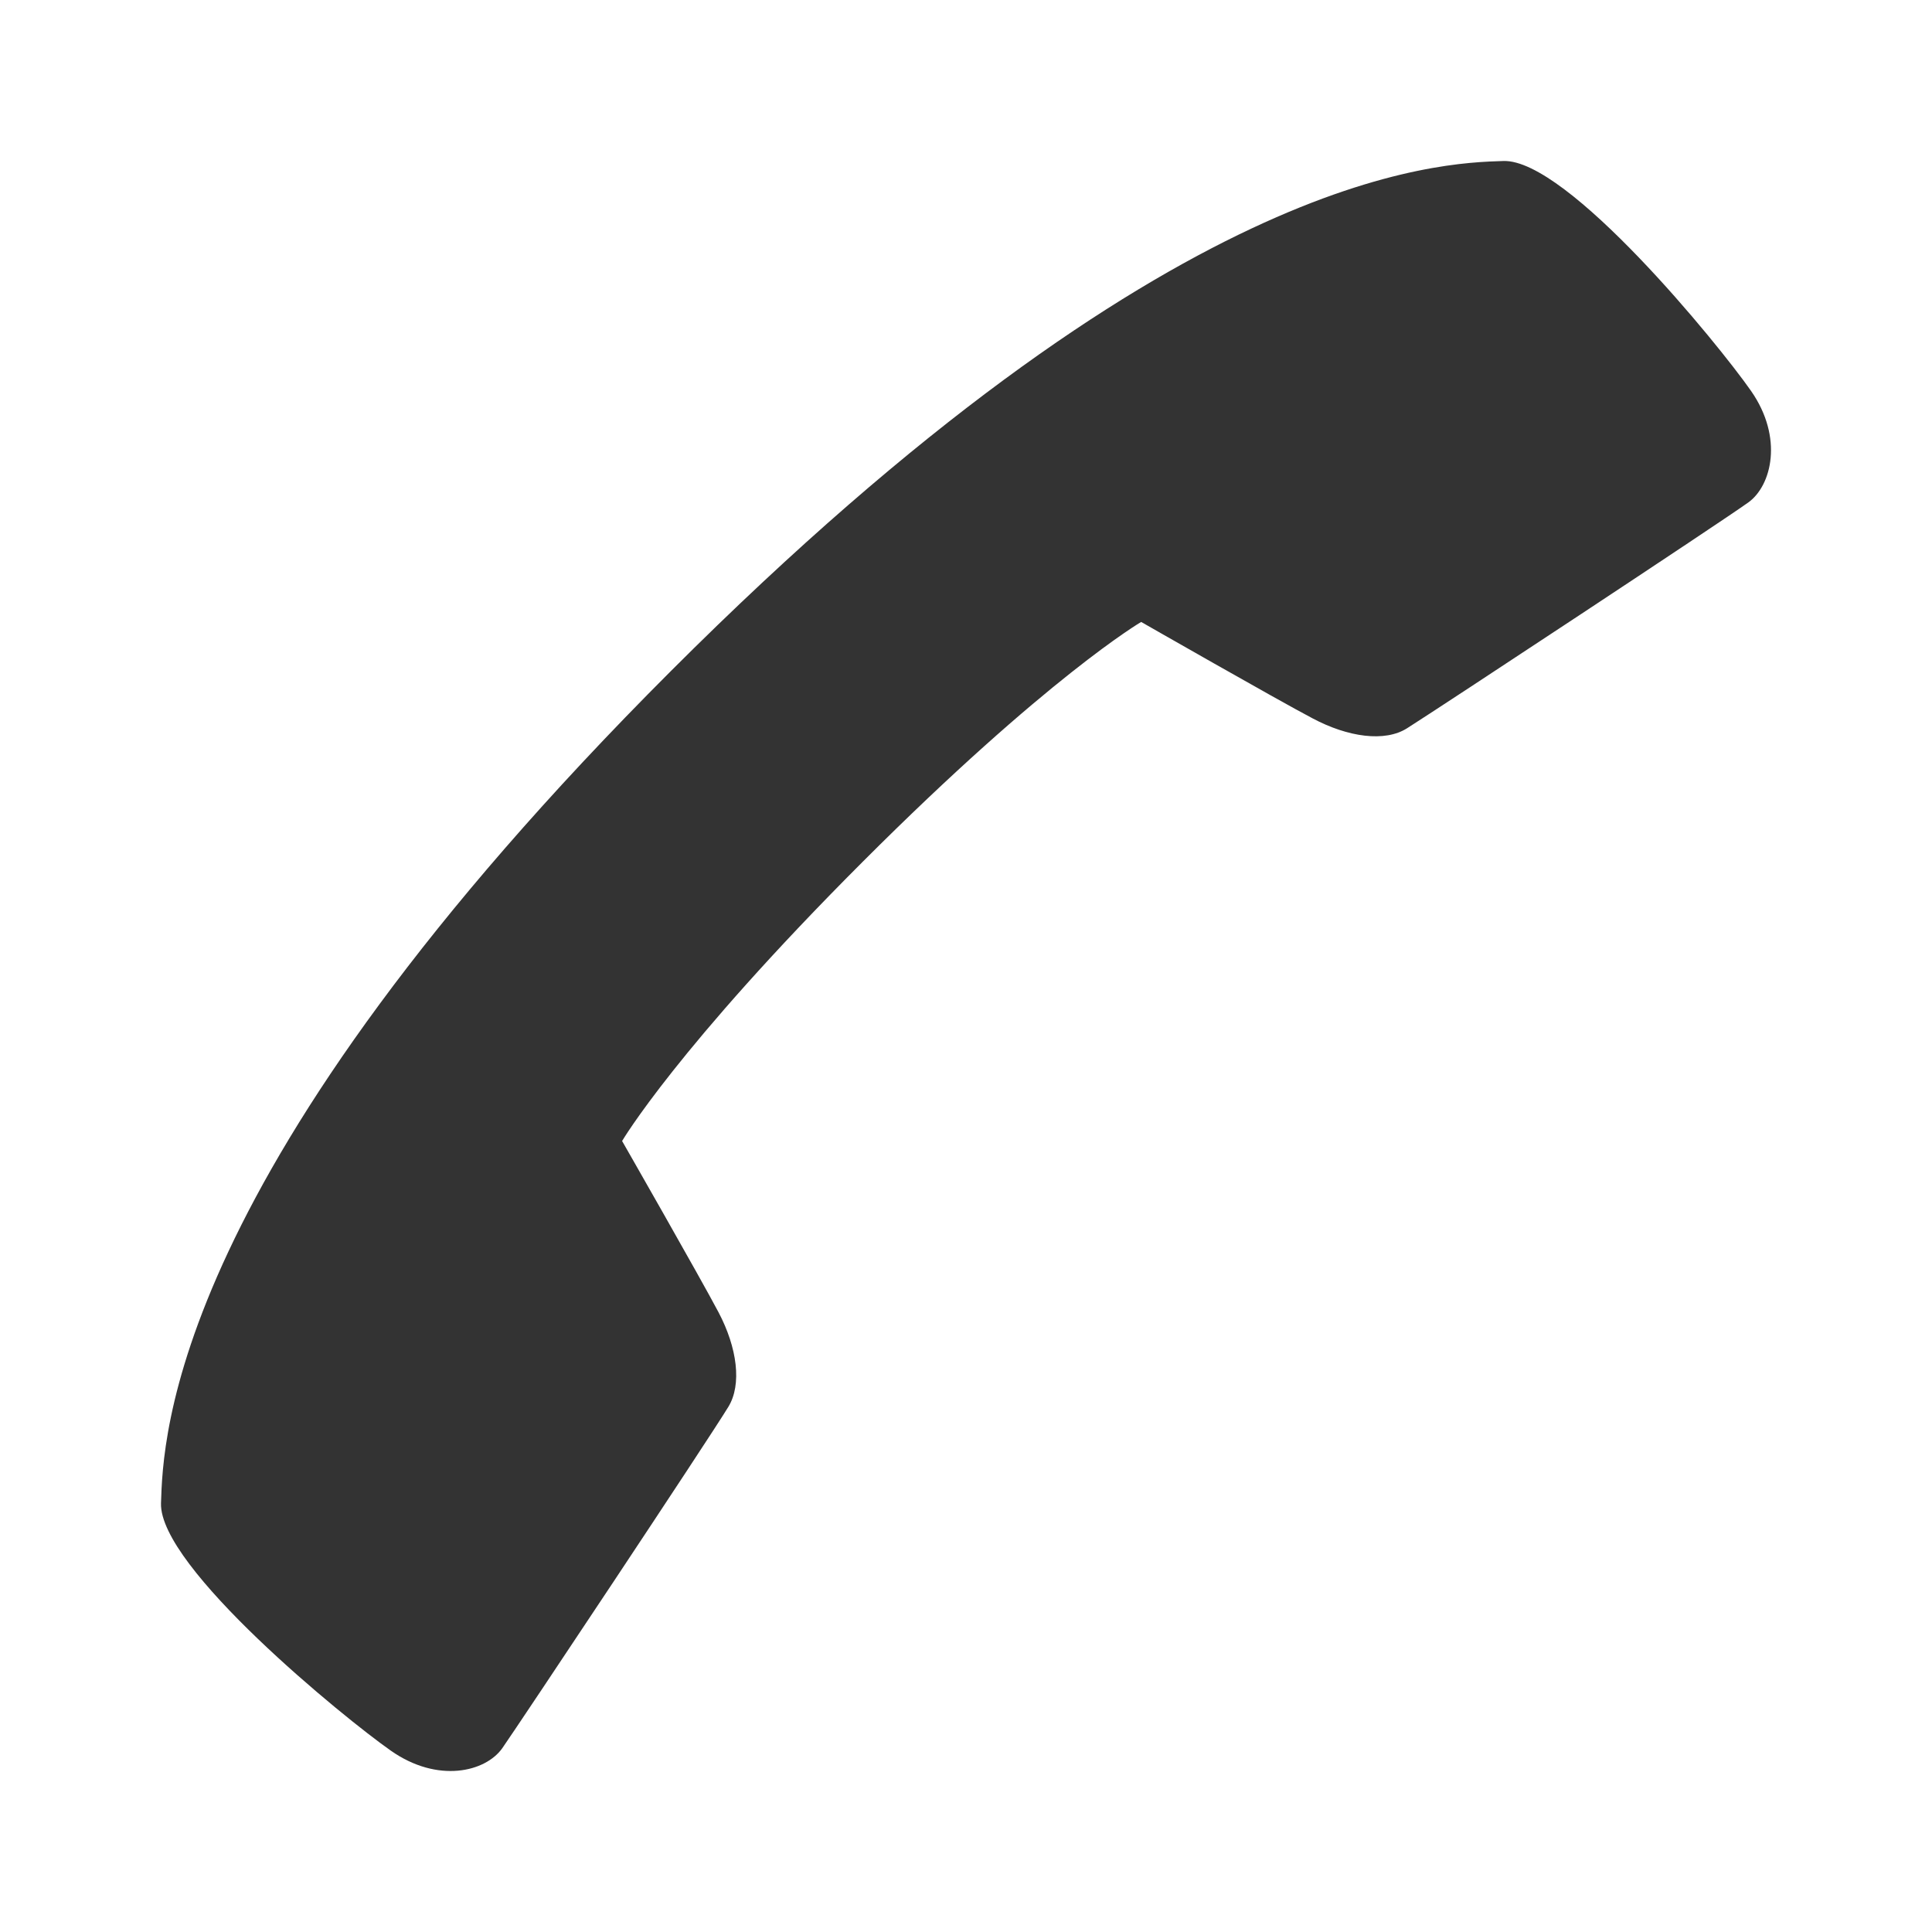 <?xml version="1.0" encoding="UTF-8" standalone="no"?>
<svg
   xmlns:dc="http://purl.org/dc/elements/1.1/"
   xmlns:cc="http://creativecommons.org/ns#"
   xmlns:rdf="http://www.w3.org/1999/02/22-rdf-syntax-ns#"
   xmlns:svg="http://www.w3.org/2000/svg"
   xmlns="http://www.w3.org/2000/svg"
   xmlns:sodipodi="http://sodipodi.sourceforge.net/DTD/sodipodi-0.dtd"
   xmlns:inkscape="http://www.inkscape.org/namespaces/inkscape"
   enable-background="new 0 0 50 50"
   height="12"
   id="Layer_1"
   version="1.1"
   viewBox="0 0 12 12"
   width="12"
   xml:space="preserve"
   inkscape:version="0.91 r13725"
   sodipodi:docname="handset12.svg"><defs
     id="defs9" /><sodipodi:namedview
     pagecolor="#ffffff"
     bordercolor="#666666"
     borderopacity="1"
     objecttolerance="10"
     gridtolerance="10"
     guidetolerance="10"
     inkscape:pageopacity="0"
     inkscape:pageshadow="2"
     inkscape:window-width="1782"
     inkscape:window-height="1130"
     id="namedview7"
     showgrid="true"
     inkscape:zoom="75.75"
     inkscape:cx="6"
     inkscape:cy="6"
     inkscape:window-x="0"
     inkscape:window-y="0"
     inkscape:window-maximized="0"
     inkscape:current-layer="layer1"><inkscape:grid
       type="xygrid"
       id="grid3756"
       empspacing="10"
       visible="true"
       enabled="true"
       snapvisiblegridlinesonly="true"
       spacingx="0.5px"
       spacingy="0.5px" /></sodipodi:namedview><rect
     height="50"
     width="50"
     id="rect3"
     x="0"
     y="-38"
     style="fill:none" /><g
     inkscape:groupmode="layer"
     id="layer1"
     inkscape:label="Handset"
     transform="translate(0,-4)"
     style="display:inline"><path
       d="m 3.864,11.087 c 0,0 0.483,0.844 0.599,1.064 0.116,0.22 0.146,0.448 0.061,0.587 -0.128,0.21 -1.3,1.971 -1.404,2.12 -0.104,0.148 -0.401,0.22 -0.692,0.016 C 2.138,14.671 0.988,13.734 1,13.337 1.013,12.939 1.049,11.286 4.168,8.167 7.286,5.05 8.94,5.013 9.338,5 c 0.397,-0.013 1.335,1.137 1.538,1.428 0.203,0.291 0.127,0.589 -0.016,0.692 C 10.697,7.238 8.941,8.396 8.74,8.523 8.602,8.611 8.373,8.579 8.153,8.462 7.932,8.346 7.088,7.863 7.088,7.863 c 0,0 -0.581,0.34 -1.732,1.492 C 4.205,10.507 3.864,11.087 3.864,11.087 Z"
       stroke-miterlimit="10"
       id="path5"
       inkscape:connector-curvature="0"
       style="fill:#333333;fill-opacity:1;stroke:none;stroke-width:0.48;stroke-miterlimit:10;stroke-dasharray:none;stroke-opacity:1" /></g><g
     transform="translate(0,-4)"
     inkscape:label="Handset red"
     id="g22533"
     inkscape:groupmode="layer"
     style="display:none"><path
       style="fill:#ff0000;fill-opacity:1;stroke:none;stroke-width:0.48;stroke-miterlimit:10;stroke-dasharray:none;stroke-opacity:1"
       inkscape:connector-curvature="0"
       id="path22535"
       stroke-miterlimit="10"
       d="m 3.864,11.087 c 0,0 0.483,0.844 0.599,1.064 0.116,0.22 0.146,0.448 0.061,0.587 C 4.396,12.948 3.224,14.71 3.121,14.858 3.017,15.006 2.72,15.078 2.429,14.874 2.138,14.671 0.988,13.734 1,13.337 1.013,12.939 1.049,11.286 4.168,8.167 7.286,5.05 8.94,5.013 9.338,5 9.735,4.987 10.673,6.137 10.876,6.428 11.079,6.719 11.003,7.017 10.86,7.12 10.697,7.238 8.941,8.396 8.74,8.523 8.602,8.611 8.373,8.579 8.153,8.462 7.932,8.346 7.088,7.863 7.088,7.863 c 0,0 -0.581,0.34 -1.732,1.492 C 4.205,10.507 3.864,11.087 3.864,11.087 Z" /></g></svg>